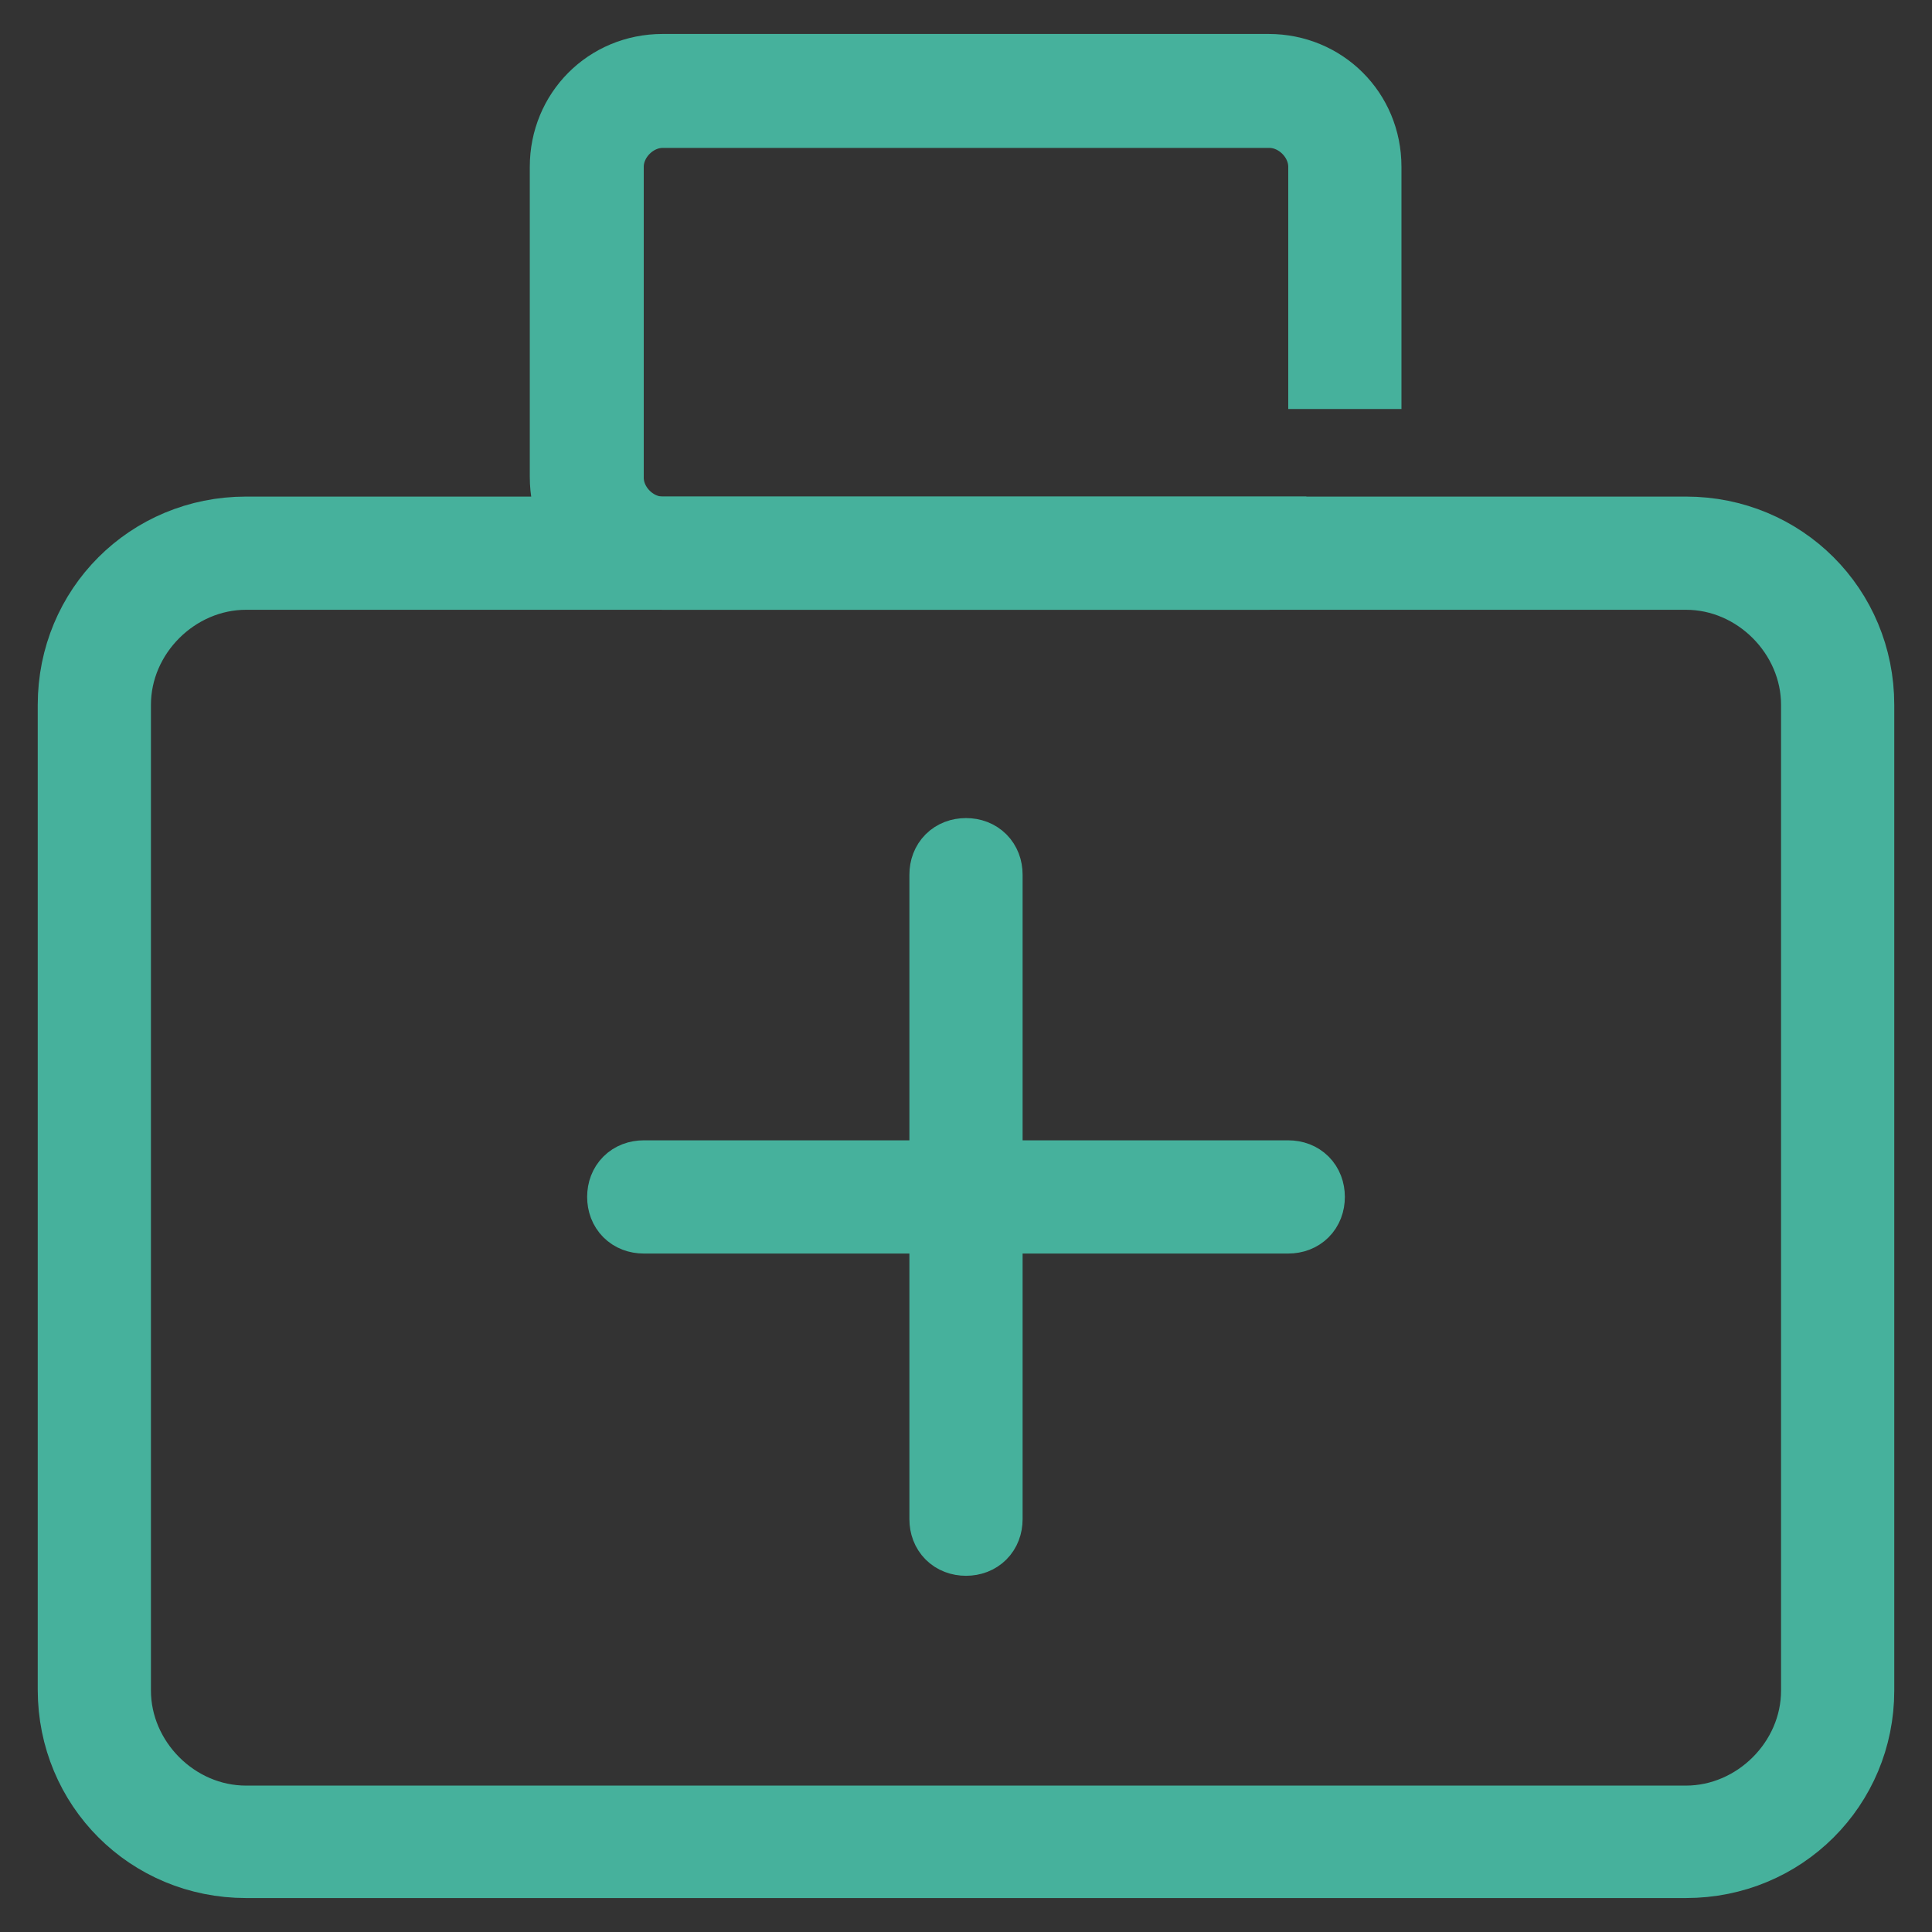 <?xml version="1.0" encoding="utf-8"?>
<!-- Svg Vector Icons : http://www.onlinewebfonts.com/icon -->
<!DOCTYPE svg PUBLIC "-//W3C//DTD SVG 1.1//EN" "http://www.w3.org/Graphics/SVG/1.1/DTD/svg11.dtd">
<svg version="1.1" xmlns="http://www.w3.org/2000/svg" xmlns:xlink="http://www.w3.org/1999/xlink" x="0px" y="0px" viewBox="0 0 256 256" enable-background="new 0 0 256 256" xml:space="preserve">
<rect x="0" y="0" width="256" height="256" fill="#333333" stroke="none"/>
<g> <path stroke-width="10" fill-opacity="0" stroke="#e9f5f4"  d="M223.4,244H32.6c-11,0-20.1-9-20.1-20.1V93.4c0-11,9-20.1,20.1-20.1h190.8c11,0,20.1,9,20.1,20.1v130.6 C243.5,235,234.5,244,223.4,244z"/> <path stroke-width="10" fill-opacity="0" stroke="#46b19c"  d="M223.4,246.5H32.6c-12.6,0-22.6-10-22.6-22.6V93.4c0-12.6,10-22.6,22.6-22.6h190.8 c12.6,0,22.6,10,22.6,22.6v130.6C246,236.5,236,246.5,223.4,246.5z M32.6,75.8c-9.5,0-17.6,8-17.6,17.6v130.6 c0,9.5,8,17.6,17.6,17.6h190.8c9.5,0,17.6-8,17.6-17.6V93.4c0-9.5-8-17.6-17.6-17.6H32.6z"/> <path stroke-width="10" fill-opacity="0" stroke="#46b19c"  d="M168.2,75.8H87.8c-7,0-12.6-5.5-12.6-12.6V22.1c0-7,5.5-12.6,12.6-12.6h80.3c7,0,12.6,5.5,12.6,12.6v27.1 h-5V22.1c0-4-3.5-7.5-7.5-7.5H87.8c-4,0-7.5,3.5-7.5,7.5v41.2c0,4,3.5,7.5,7.5,7.5h80.3V75.8L168.2,75.8z M170.7,161.1H85.3 c-1.5,0-2.5-1-2.5-2.5c0-1.5,1-2.5,2.5-2.5h85.4c1.5,0,2.5,1,2.5,2.5C173.2,160.1,172.2,161.1,170.7,161.1z"/> <path stroke-width="10" fill-opacity="0" stroke="#46b19c"  d="M130.5,115.9v85.4c0,1.5-1,2.5-2.5,2.5c-1.5,0-2.5-1-2.5-2.5v-85.4c0-1.5,1-2.5,2.5-2.5 C129.5,113.4,130.5,114.4,130.5,115.9L130.5,115.9z"/></g>
</svg>